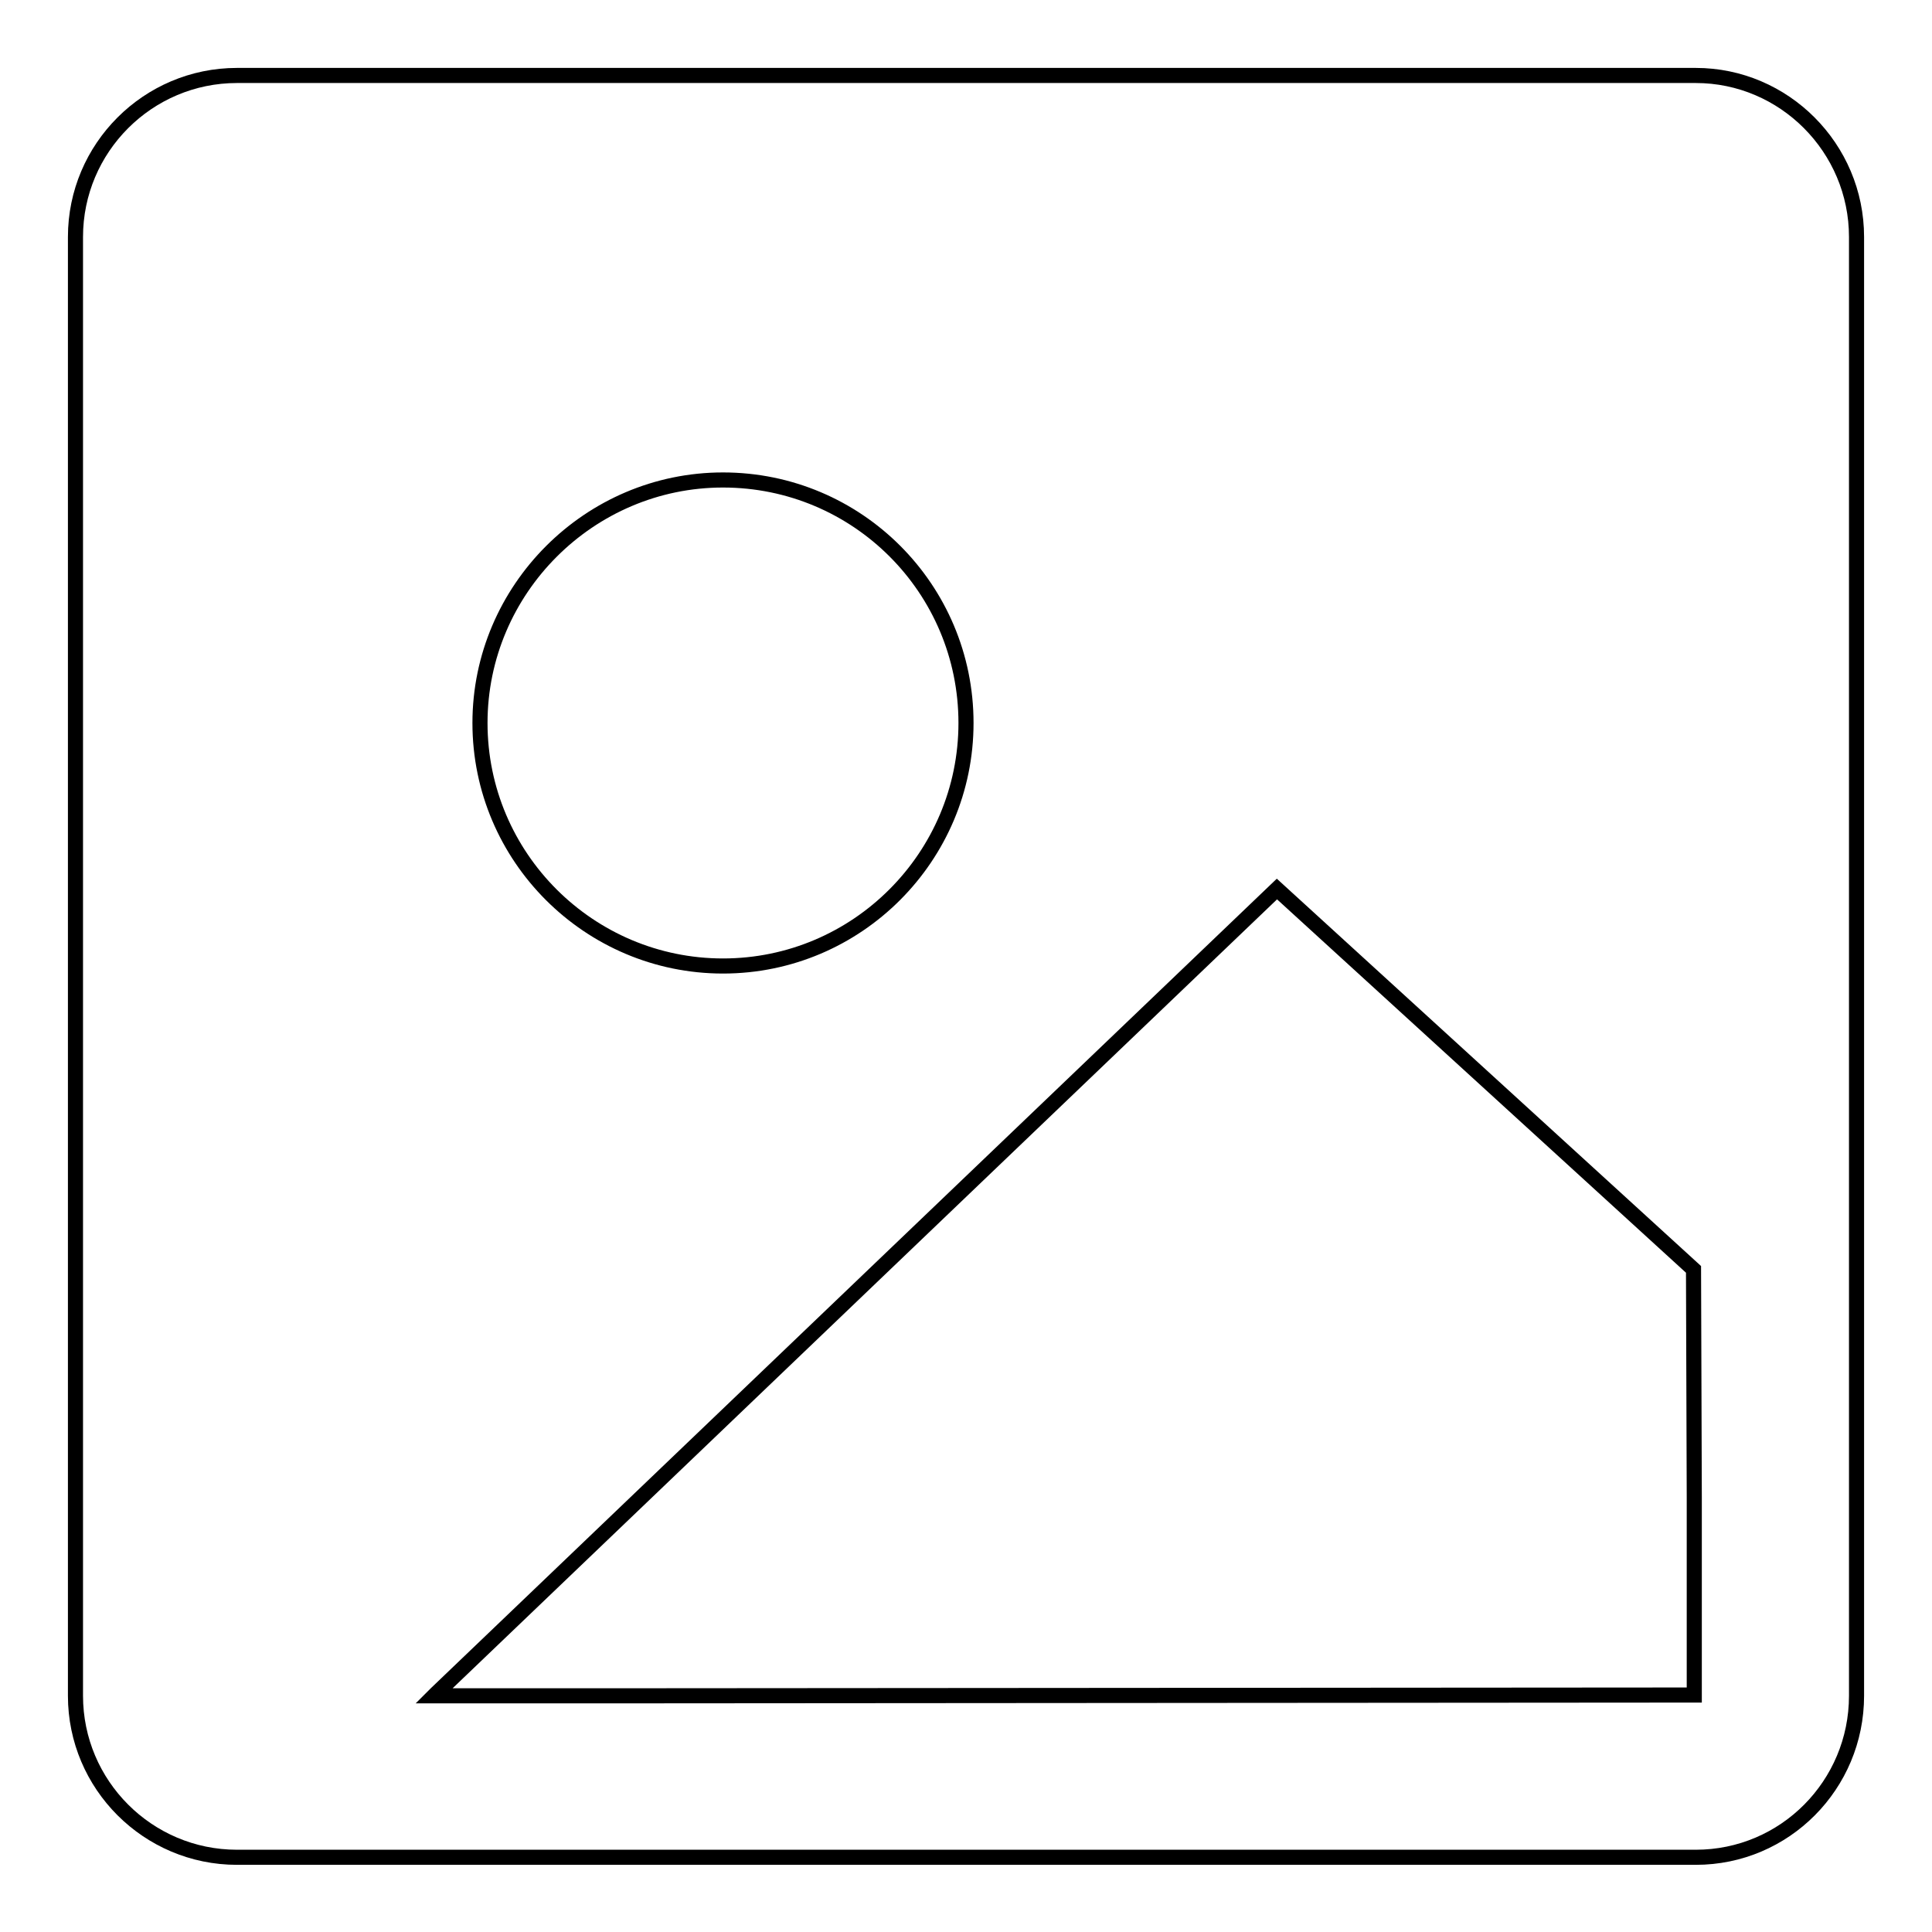 <?xml version="1.0" encoding="utf-8"?>
<!-- Svg Vector Icons : http://www.onlinewebfonts.com/icon -->
<!DOCTYPE svg PUBLIC "-//W3C//DTD SVG 1.1//EN" "http://www.w3.org/Graphics/SVG/1.1/DTD/svg11.dtd">
<svg version="1.1" xmlns="http://www.w3.org/2000/svg" xmlns:xlink="http://www.w3.org/1999/xlink" x="0px" y="0px" viewBox="0 0 256 256" enable-background="new 0 0 256 256" xml:space="preserve">
<g> <path stroke-width="2" fill-opacity="0" stroke="#000000"  d="M224.5,198.4v26.2l-136.7,0.1l0,0l-30.3,0l0.3-0.3l111.4-106.6l55.2,50.4L224.5,198.4L224.5,198.4z  M95.8,63.6c17.8,0,32.2,14.4,32.2,32.2c0,17.7-14.4,32.2-32.2,32.2c-17.7,0-32.2-14.4-32.2-32.2C63.6,78.1,78.1,63.6,95.8,63.6z  M224.7,10H31.4C19.6,10,10,19.6,10,31.4v193.3c0,11.8,9.6,21.4,21.4,21.4h193.3c11.8,0,21.3-9.6,21.3-21.4V31.4 C246,19.6,236.4,10,224.7,10z"/></g>
</svg>